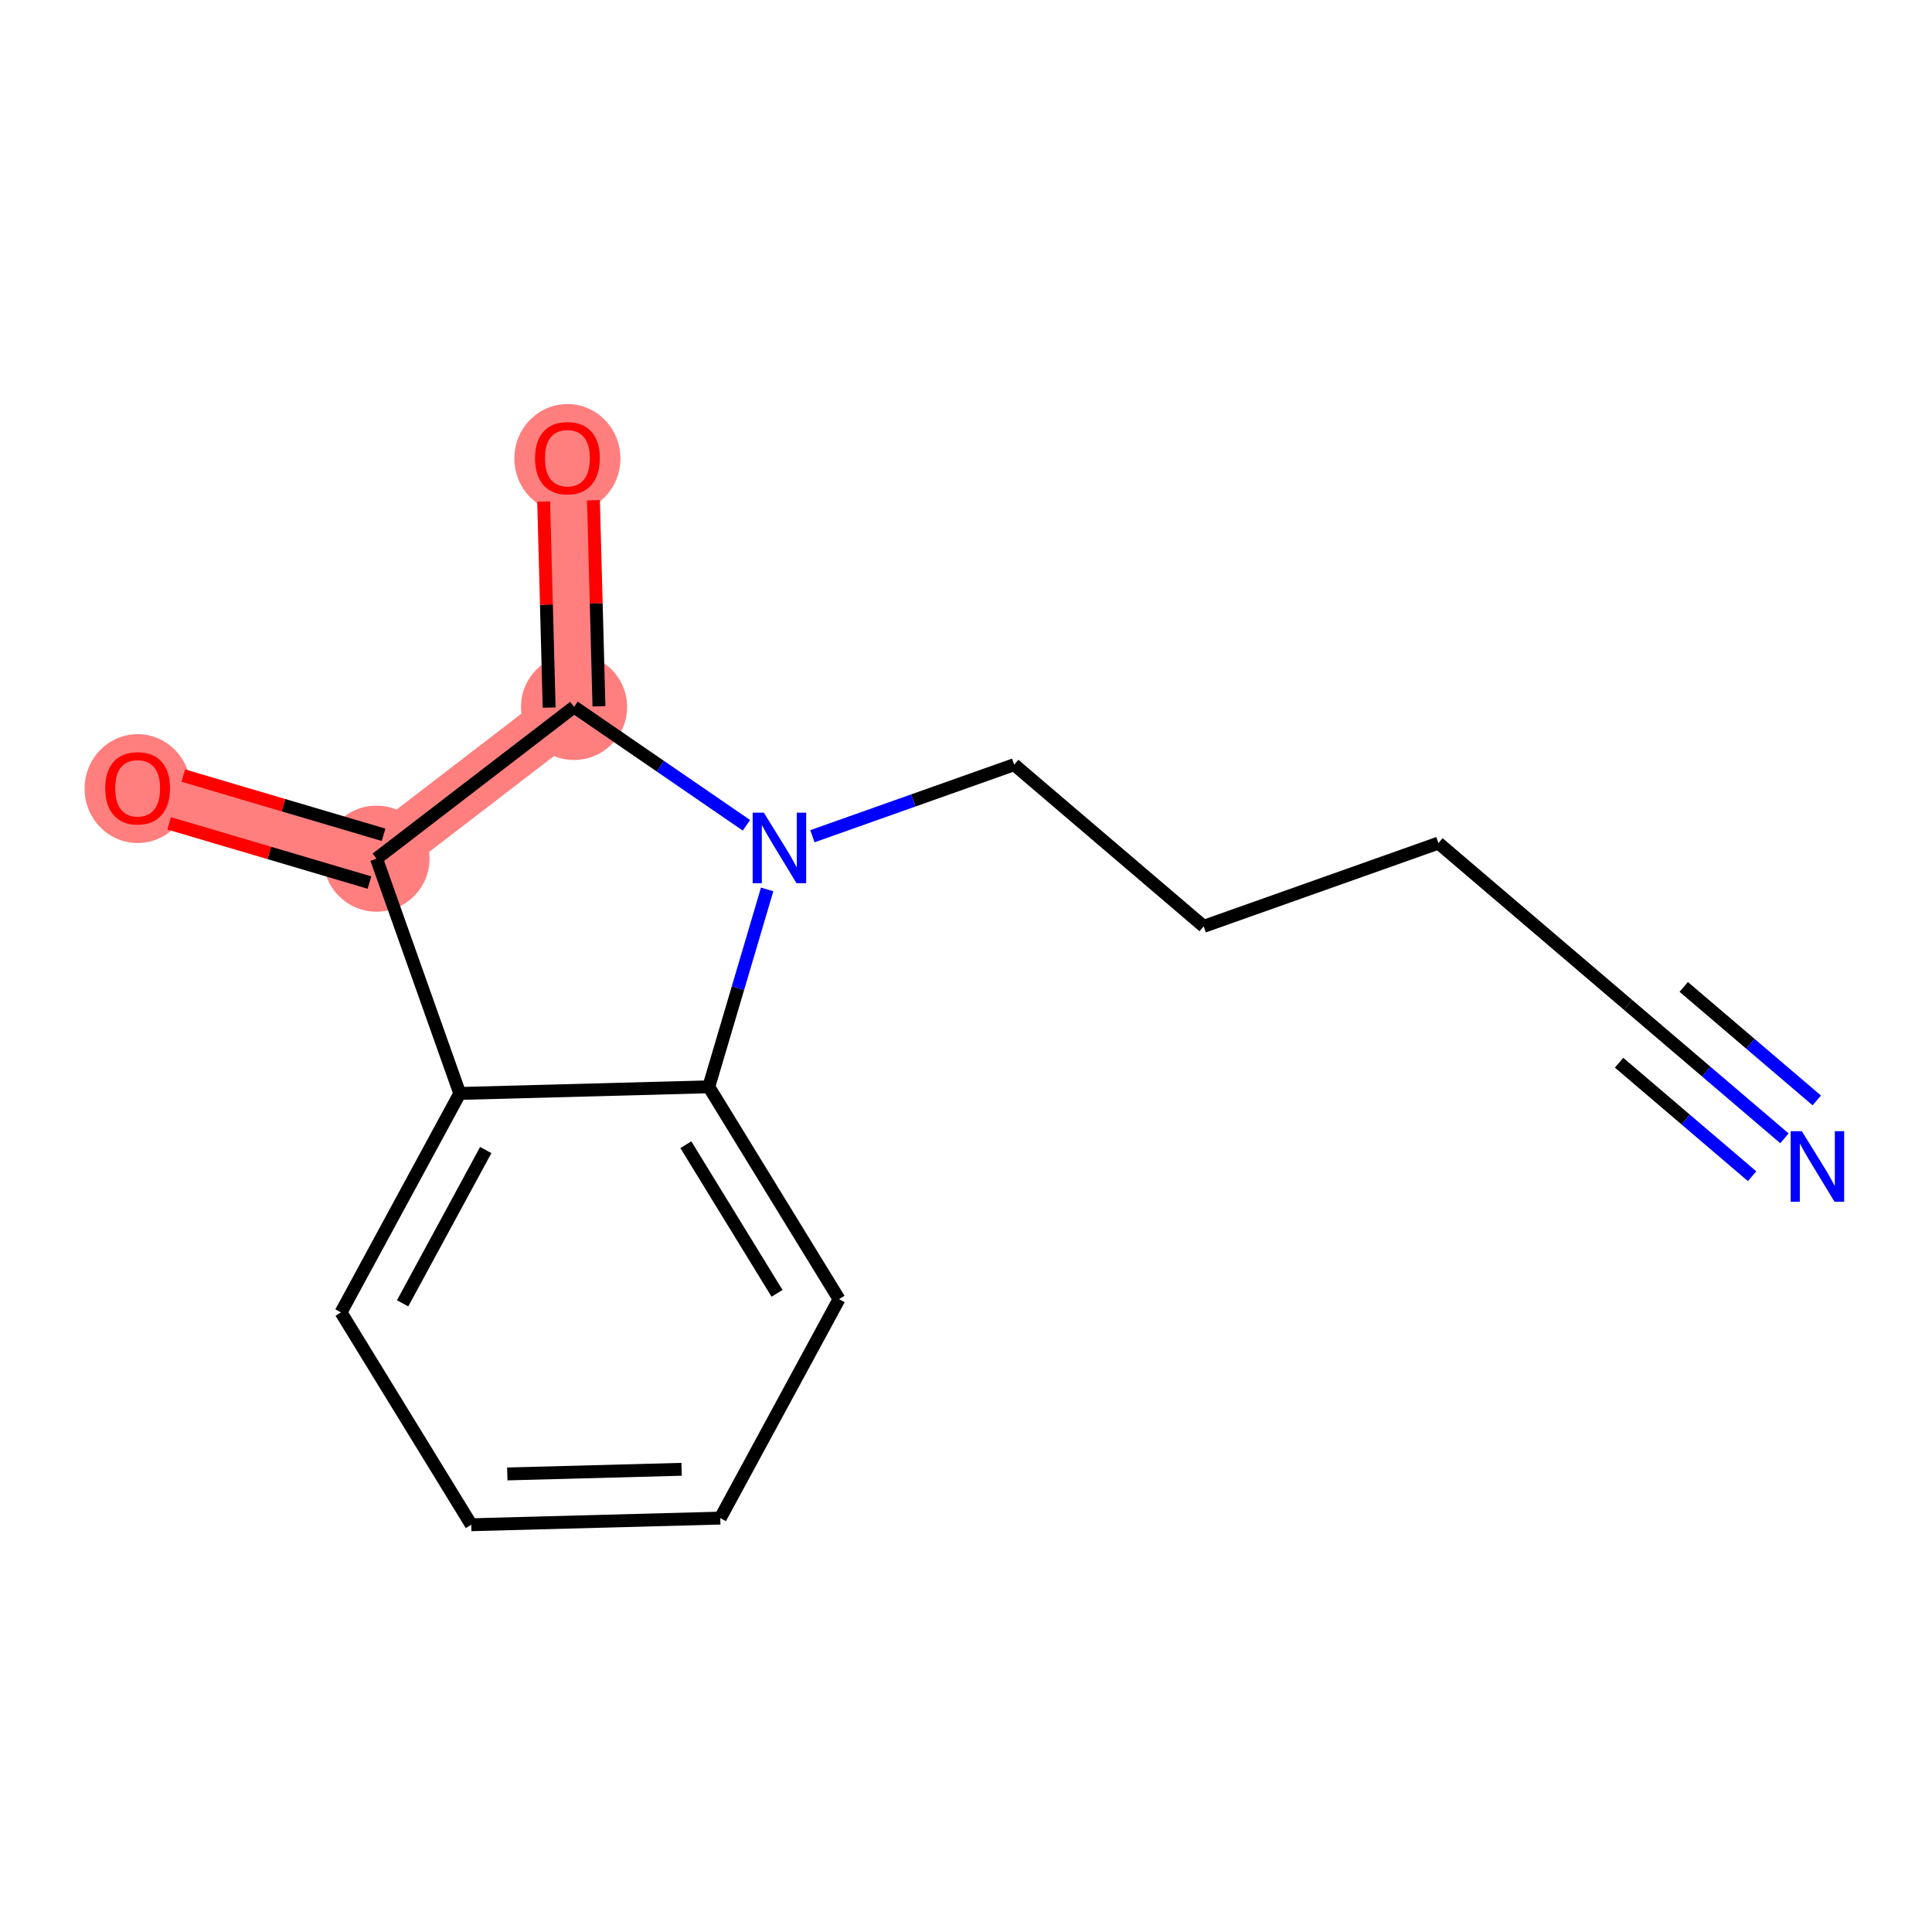 <?xml version='1.0' encoding='iso-8859-1'?>
<svg version='1.1' baseProfile='full'
              xmlns='http://www.w3.org/2000/svg'
                      xmlns:rdkit='http://www.rdkit.org/xml'
                      xmlns:xlink='http://www.w3.org/1999/xlink'
                  xml:space='preserve'
width='300px' height='300px' viewBox='0 0 300 300'>
<!-- END OF HEADER -->
<rect style='opacity:1.0;fill:#FFFFFF;stroke:none' width='300' height='300' x='0' y='0'> </rect>
<rect style='opacity:1.0;fill:#FFFFFF;stroke:none' width='300' height='300' x='0' y='0'> </rect>
<path d='M 89.14,109.773 L 88.109,71.108' style='fill:none;fill-rule:evenodd;stroke:#FF7F7F;stroke-width:8.3px;stroke-linecap:butt;stroke-linejoin:miter;stroke-opacity:1' />
<path d='M 89.14,109.773 L 58.464,133.335' style='fill:none;fill-rule:evenodd;stroke:#FF7F7F;stroke-width:8.3px;stroke-linecap:butt;stroke-linejoin:miter;stroke-opacity:1' />
<path d='M 58.464,133.335 L 21.372,122.367' style='fill:none;fill-rule:evenodd;stroke:#FF7F7F;stroke-width:8.3px;stroke-linecap:butt;stroke-linejoin:miter;stroke-opacity:1' />
<ellipse cx='89.14' cy='109.773' rx='7.736' ry='7.736'  style='fill:#FF7F7F;fill-rule:evenodd;stroke:#FF7F7F;stroke-width:1.0px;stroke-linecap:butt;stroke-linejoin:miter;stroke-opacity:1' />
<ellipse cx='88.109' cy='71.193' rx='7.736' ry='7.954'  style='fill:#FF7F7F;fill-rule:evenodd;stroke:#FF7F7F;stroke-width:1.0px;stroke-linecap:butt;stroke-linejoin:miter;stroke-opacity:1' />
<ellipse cx='58.464' cy='133.335' rx='7.736' ry='7.736'  style='fill:#FF7F7F;fill-rule:evenodd;stroke:#FF7F7F;stroke-width:1.0px;stroke-linecap:butt;stroke-linejoin:miter;stroke-opacity:1' />
<ellipse cx='21.372' cy='122.452' rx='7.736' ry='7.954'  style='fill:#FF7F7F;fill-rule:evenodd;stroke:#FF7F7F;stroke-width:1.0px;stroke-linecap:butt;stroke-linejoin:miter;stroke-opacity:1' />
<path class='bond-0 atom-0 atom-1' d='M 277.088,176.759 L 264.937,166.39' style='fill:none;fill-rule:evenodd;stroke:#0000FF;stroke-width:2.0px;stroke-linecap:butt;stroke-linejoin:miter;stroke-opacity:1' />
<path class='bond-0 atom-0 atom-1' d='M 264.937,166.39 L 252.785,156.022' style='fill:none;fill-rule:evenodd;stroke:#000000;stroke-width:2.0px;stroke-linecap:butt;stroke-linejoin:miter;stroke-opacity:1' />
<path class='bond-0 atom-0 atom-1' d='M 282.11,170.874 L 271.781,162.061' style='fill:none;fill-rule:evenodd;stroke:#0000FF;stroke-width:2.0px;stroke-linecap:butt;stroke-linejoin:miter;stroke-opacity:1' />
<path class='bond-0 atom-0 atom-1' d='M 271.781,162.061 L 261.452,153.248' style='fill:none;fill-rule:evenodd;stroke:#000000;stroke-width:2.0px;stroke-linecap:butt;stroke-linejoin:miter;stroke-opacity:1' />
<path class='bond-0 atom-0 atom-1' d='M 272.067,182.643 L 261.738,173.83' style='fill:none;fill-rule:evenodd;stroke:#0000FF;stroke-width:2.0px;stroke-linecap:butt;stroke-linejoin:miter;stroke-opacity:1' />
<path class='bond-0 atom-0 atom-1' d='M 261.738,173.83 L 251.409,165.017' style='fill:none;fill-rule:evenodd;stroke:#000000;stroke-width:2.0px;stroke-linecap:butt;stroke-linejoin:miter;stroke-opacity:1' />
<path class='bond-1 atom-1 atom-2' d='M 252.785,156.022 L 223.361,130.915' style='fill:none;fill-rule:evenodd;stroke:#000000;stroke-width:2.0px;stroke-linecap:butt;stroke-linejoin:miter;stroke-opacity:1' />
<path class='bond-2 atom-2 atom-3' d='M 223.361,130.915 L 186.906,143.844' style='fill:none;fill-rule:evenodd;stroke:#000000;stroke-width:2.0px;stroke-linecap:butt;stroke-linejoin:miter;stroke-opacity:1' />
<path class='bond-3 atom-3 atom-4' d='M 186.906,143.844 L 157.482,118.738' style='fill:none;fill-rule:evenodd;stroke:#000000;stroke-width:2.0px;stroke-linecap:butt;stroke-linejoin:miter;stroke-opacity:1' />
<path class='bond-4 atom-4 atom-5' d='M 157.482,118.738 L 141.815,124.294' style='fill:none;fill-rule:evenodd;stroke:#000000;stroke-width:2.0px;stroke-linecap:butt;stroke-linejoin:miter;stroke-opacity:1' />
<path class='bond-4 atom-4 atom-5' d='M 141.815,124.294 L 126.148,129.85' style='fill:none;fill-rule:evenodd;stroke:#0000FF;stroke-width:2.0px;stroke-linecap:butt;stroke-linejoin:miter;stroke-opacity:1' />
<path class='bond-5 atom-5 atom-6' d='M 115.906,128.151 L 102.523,118.962' style='fill:none;fill-rule:evenodd;stroke:#0000FF;stroke-width:2.0px;stroke-linecap:butt;stroke-linejoin:miter;stroke-opacity:1' />
<path class='bond-5 atom-5 atom-6' d='M 102.523,118.962 L 89.14,109.773' style='fill:none;fill-rule:evenodd;stroke:#000000;stroke-width:2.0px;stroke-linecap:butt;stroke-linejoin:miter;stroke-opacity:1' />
<path class='bond-15 atom-15 atom-5' d='M 110.059,168.759 L 114.59,153.435' style='fill:none;fill-rule:evenodd;stroke:#000000;stroke-width:2.0px;stroke-linecap:butt;stroke-linejoin:miter;stroke-opacity:1' />
<path class='bond-15 atom-15 atom-5' d='M 114.59,153.435 L 119.122,138.111' style='fill:none;fill-rule:evenodd;stroke:#0000FF;stroke-width:2.0px;stroke-linecap:butt;stroke-linejoin:miter;stroke-opacity:1' />
<path class='bond-6 atom-6 atom-7' d='M 93.006,109.67 L 92.58,93.675' style='fill:none;fill-rule:evenodd;stroke:#000000;stroke-width:2.0px;stroke-linecap:butt;stroke-linejoin:miter;stroke-opacity:1' />
<path class='bond-6 atom-6 atom-7' d='M 92.58,93.675 L 92.153,77.68' style='fill:none;fill-rule:evenodd;stroke:#FF0000;stroke-width:2.0px;stroke-linecap:butt;stroke-linejoin:miter;stroke-opacity:1' />
<path class='bond-6 atom-6 atom-7' d='M 85.273,109.877 L 84.847,93.882' style='fill:none;fill-rule:evenodd;stroke:#000000;stroke-width:2.0px;stroke-linecap:butt;stroke-linejoin:miter;stroke-opacity:1' />
<path class='bond-6 atom-6 atom-7' d='M 84.847,93.882 L 84.42,77.887' style='fill:none;fill-rule:evenodd;stroke:#FF0000;stroke-width:2.0px;stroke-linecap:butt;stroke-linejoin:miter;stroke-opacity:1' />
<path class='bond-7 atom-6 atom-8' d='M 89.14,109.773 L 58.464,133.335' style='fill:none;fill-rule:evenodd;stroke:#000000;stroke-width:2.0px;stroke-linecap:butt;stroke-linejoin:miter;stroke-opacity:1' />
<path class='bond-8 atom-8 atom-9' d='M 59.561,129.625 L 44.013,125.028' style='fill:none;fill-rule:evenodd;stroke:#000000;stroke-width:2.0px;stroke-linecap:butt;stroke-linejoin:miter;stroke-opacity:1' />
<path class='bond-8 atom-8 atom-9' d='M 44.013,125.028 L 28.464,120.43' style='fill:none;fill-rule:evenodd;stroke:#FF0000;stroke-width:2.0px;stroke-linecap:butt;stroke-linejoin:miter;stroke-opacity:1' />
<path class='bond-8 atom-8 atom-9' d='M 57.367,137.044 L 41.819,132.446' style='fill:none;fill-rule:evenodd;stroke:#000000;stroke-width:2.0px;stroke-linecap:butt;stroke-linejoin:miter;stroke-opacity:1' />
<path class='bond-8 atom-8 atom-9' d='M 41.819,132.446 L 26.271,127.849' style='fill:none;fill-rule:evenodd;stroke:#FF0000;stroke-width:2.0px;stroke-linecap:butt;stroke-linejoin:miter;stroke-opacity:1' />
<path class='bond-9 atom-8 atom-10' d='M 58.464,133.335 L 71.393,169.79' style='fill:none;fill-rule:evenodd;stroke:#000000;stroke-width:2.0px;stroke-linecap:butt;stroke-linejoin:miter;stroke-opacity:1' />
<path class='bond-10 atom-10 atom-11' d='M 71.393,169.79 L 52.953,203.791' style='fill:none;fill-rule:evenodd;stroke:#000000;stroke-width:2.0px;stroke-linecap:butt;stroke-linejoin:miter;stroke-opacity:1' />
<path class='bond-10 atom-10 atom-11' d='M 75.427,178.578 L 62.519,202.379' style='fill:none;fill-rule:evenodd;stroke:#000000;stroke-width:2.0px;stroke-linecap:butt;stroke-linejoin:miter;stroke-opacity:1' />
<path class='bond-16 atom-15 atom-10' d='M 110.059,168.759 L 71.393,169.79' style='fill:none;fill-rule:evenodd;stroke:#000000;stroke-width:2.0px;stroke-linecap:butt;stroke-linejoin:miter;stroke-opacity:1' />
<path class='bond-11 atom-11 atom-12' d='M 52.953,203.791 L 73.179,236.761' style='fill:none;fill-rule:evenodd;stroke:#000000;stroke-width:2.0px;stroke-linecap:butt;stroke-linejoin:miter;stroke-opacity:1' />
<path class='bond-12 atom-12 atom-13' d='M 73.179,236.761 L 111.845,235.73' style='fill:none;fill-rule:evenodd;stroke:#000000;stroke-width:2.0px;stroke-linecap:butt;stroke-linejoin:miter;stroke-opacity:1' />
<path class='bond-12 atom-12 atom-13' d='M 78.772,228.873 L 105.839,228.152' style='fill:none;fill-rule:evenodd;stroke:#000000;stroke-width:2.0px;stroke-linecap:butt;stroke-linejoin:miter;stroke-opacity:1' />
<path class='bond-13 atom-13 atom-14' d='M 111.845,235.73 L 130.285,201.729' style='fill:none;fill-rule:evenodd;stroke:#000000;stroke-width:2.0px;stroke-linecap:butt;stroke-linejoin:miter;stroke-opacity:1' />
<path class='bond-14 atom-14 atom-15' d='M 130.285,201.729 L 110.059,168.759' style='fill:none;fill-rule:evenodd;stroke:#000000;stroke-width:2.0px;stroke-linecap:butt;stroke-linejoin:miter;stroke-opacity:1' />
<path class='bond-14 atom-14 atom-15' d='M 120.657,200.829 L 106.499,177.749' style='fill:none;fill-rule:evenodd;stroke:#000000;stroke-width:2.0px;stroke-linecap:butt;stroke-linejoin:miter;stroke-opacity:1' />
<path  class='atom-0' d='M 279.788 175.651
L 283.378 181.453
Q 283.733 182.026, 284.306 183.062
Q 284.878 184.099, 284.909 184.161
L 284.909 175.651
L 286.364 175.651
L 286.364 186.605
L 284.863 186.605
L 281.01 180.262
Q 280.562 179.519, 280.082 178.668
Q 279.618 177.817, 279.479 177.554
L 279.479 186.605
L 278.055 186.605
L 278.055 175.651
L 279.788 175.651
' fill='#0000FF'/>
<path  class='atom-5' d='M 118.606 126.19
L 122.195 131.992
Q 122.551 132.564, 123.124 133.601
Q 123.696 134.637, 123.727 134.699
L 123.727 126.19
L 125.181 126.19
L 125.181 137.144
L 123.681 137.144
L 119.828 130.8
Q 119.379 130.058, 118.9 129.207
Q 118.436 128.356, 118.296 128.093
L 118.296 137.144
L 116.873 137.144
L 116.873 126.19
L 118.606 126.19
' fill='#0000FF'/>
<path  class='atom-7' d='M 83.081 71.138
Q 83.081 68.508, 84.38 67.038
Q 85.68 65.569, 88.109 65.569
Q 90.538 65.569, 91.838 67.038
Q 93.137 68.508, 93.137 71.138
Q 93.137 73.8, 91.822 75.316
Q 90.507 76.817, 88.109 76.817
Q 85.695 76.817, 84.38 75.316
Q 83.081 73.815, 83.081 71.138
M 88.109 75.579
Q 89.78 75.579, 90.677 74.465
Q 91.59 73.335, 91.59 71.138
Q 91.59 68.988, 90.677 67.905
Q 89.78 66.806, 88.109 66.806
Q 86.438 66.806, 85.525 67.889
Q 84.628 68.972, 84.628 71.138
Q 84.628 73.351, 85.525 74.465
Q 86.438 75.579, 88.109 75.579
' fill='#FF0000'/>
<path  class='atom-9' d='M 16.344 122.398
Q 16.344 119.767, 17.644 118.298
Q 18.943 116.828, 21.372 116.828
Q 23.801 116.828, 25.101 118.298
Q 26.401 119.767, 26.401 122.398
Q 26.401 125.059, 25.085 126.575
Q 23.77 128.076, 21.372 128.076
Q 18.959 128.076, 17.644 126.575
Q 16.344 125.074, 16.344 122.398
M 21.372 126.838
Q 23.043 126.838, 23.941 125.724
Q 24.854 124.595, 24.854 122.398
Q 24.854 120.247, 23.941 119.164
Q 23.043 118.066, 21.372 118.066
Q 19.701 118.066, 18.788 119.149
Q 17.891 120.232, 17.891 122.398
Q 17.891 124.61, 18.788 125.724
Q 19.701 126.838, 21.372 126.838
' fill='#FF0000'/>
</svg>
